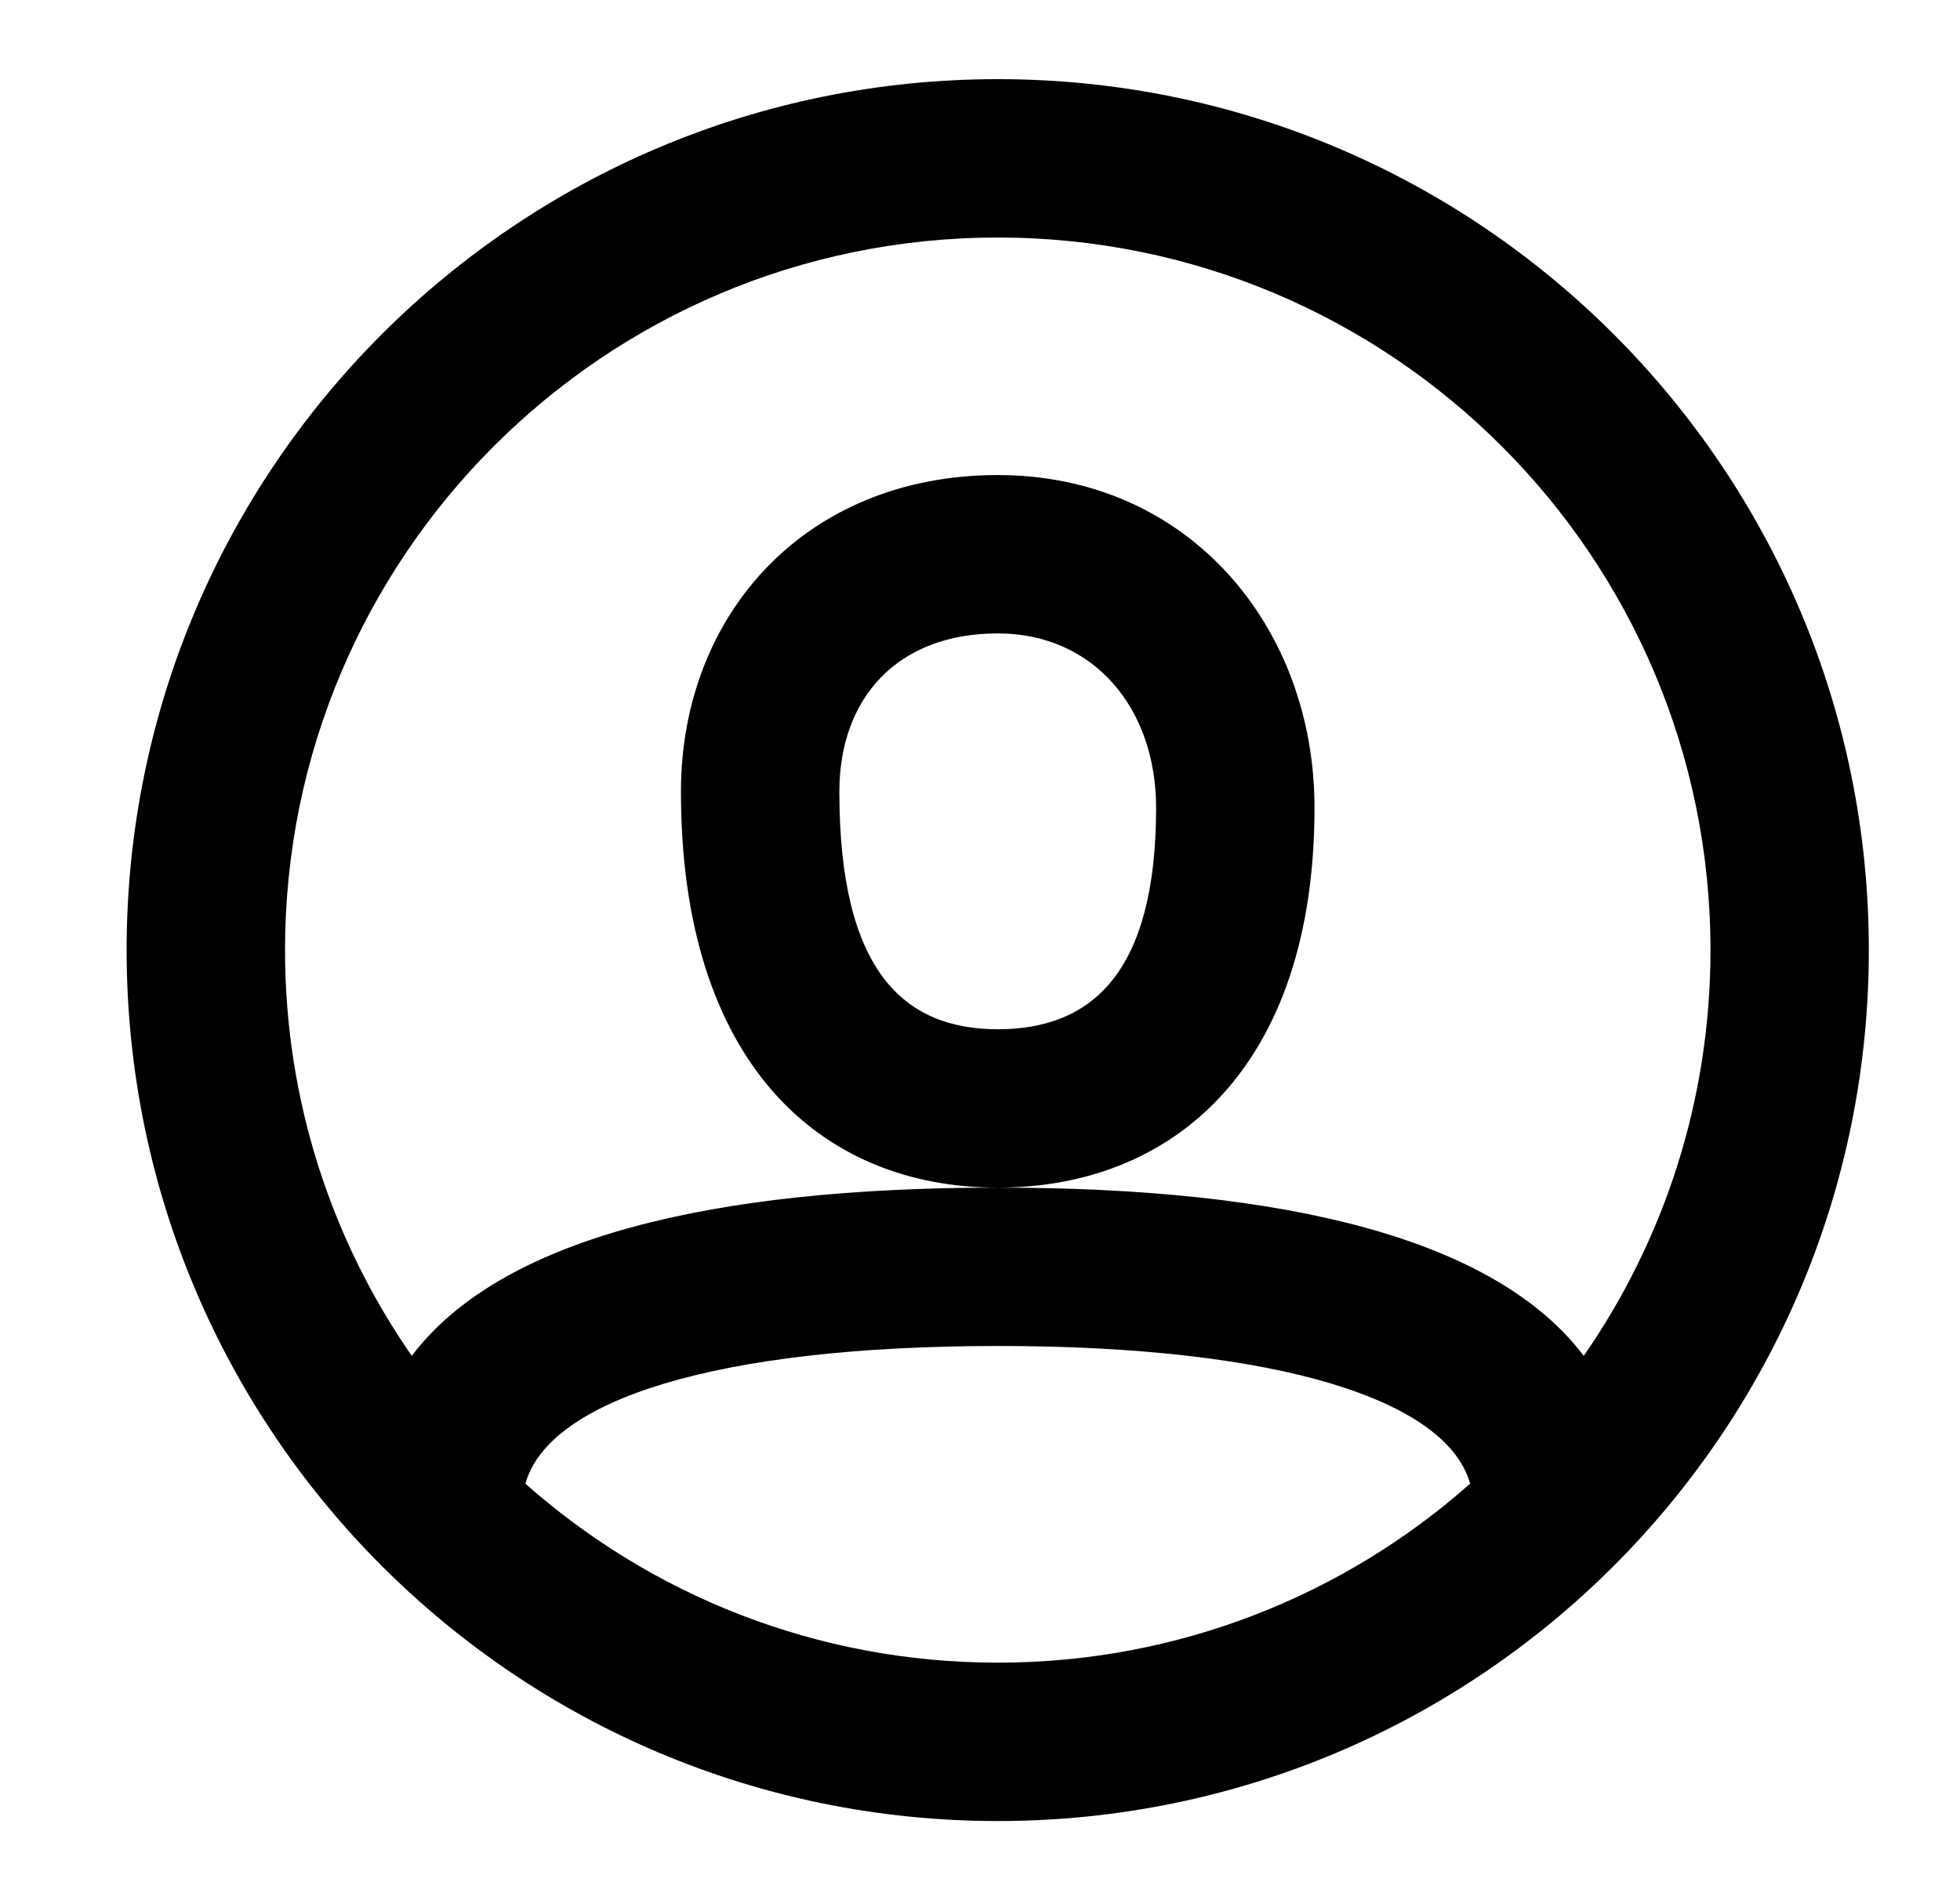<svg width="33" height="32" viewBox="0 0 33 32" fill="none" xmlns="http://www.w3.org/2000/svg">
<g id="24 / basic / user">
<path id="icon" fill-rule="evenodd" clip-rule="evenodd" d="M16.799 30.667C8.699 30.667 2.132 24.1 2.132 16C2.132 7.9 8.699 1.333 16.799 1.333C24.899 1.333 31.465 7.9 31.465 16C31.465 24.1 24.899 30.667 16.799 30.667ZM26.665 22.833C28.01 20.894 28.799 18.539 28.799 16C28.799 9.373 23.426 4 16.799 4C10.171 4 4.799 9.373 4.799 16C4.799 18.539 5.587 20.894 6.933 22.833C8.433 20.851 11.96 20 16.799 20C21.638 20 25.164 20.851 26.665 22.833ZM24.752 24.986C24.361 23.583 21.558 22.667 16.799 22.667C12.04 22.667 9.236 23.583 8.846 24.986C10.963 26.861 13.748 28 16.799 28C19.849 28 22.634 26.861 24.752 24.986ZM16.799 20C13.813 20 11.465 17.903 11.465 13.333C11.465 10.341 13.571 8 16.799 8C20.018 8 22.132 10.562 22.132 13.6C22.132 17.973 19.756 20 16.799 20ZM14.132 13.333C14.132 16.359 15.223 17.333 16.799 17.333C18.369 17.333 19.465 16.398 19.465 13.6C19.465 11.934 18.42 10.667 16.799 10.667C15.11 10.667 14.132 11.754 14.132 13.333Z" fill="black"/>
</g>
</svg>
